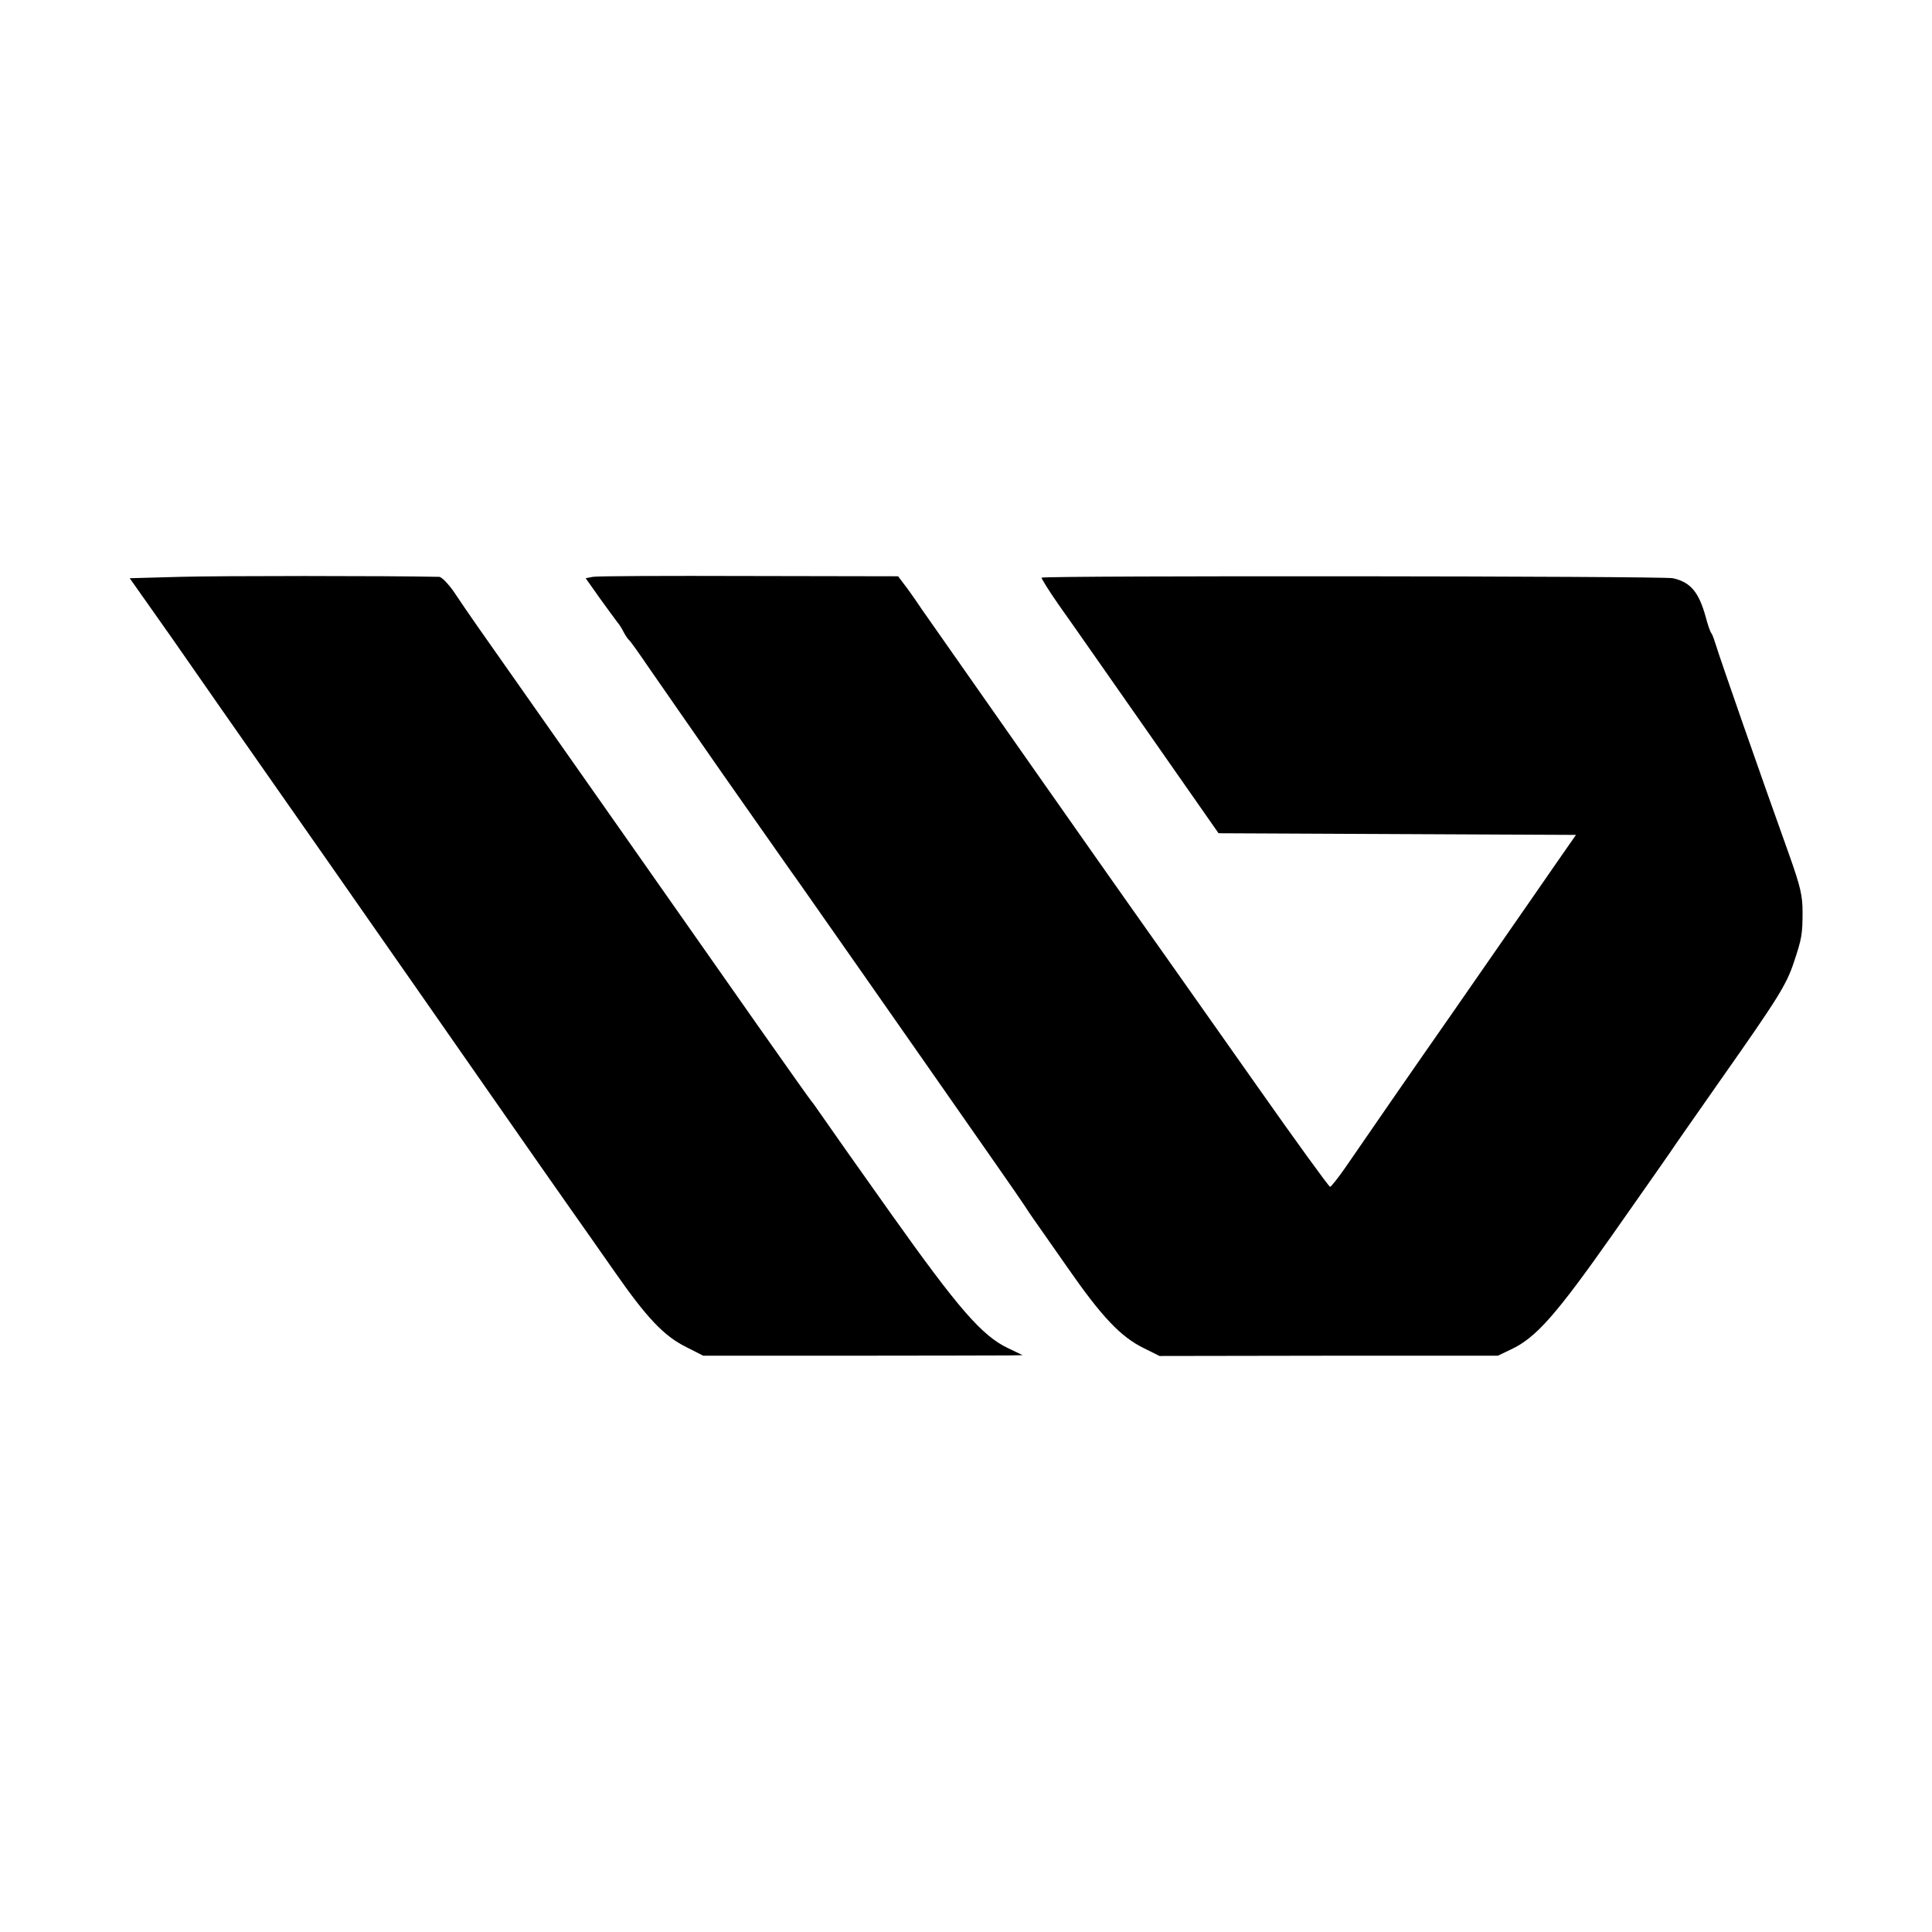 <?xml version="1.0" standalone="no"?>
<!DOCTYPE svg PUBLIC "-//W3C//DTD SVG 20010904//EN"
 "http://www.w3.org/TR/2001/REC-SVG-20010904/DTD/svg10.dtd">
<svg version="1.0" xmlns="http://www.w3.org/2000/svg"
 width="700pt" height="700pt" viewBox="0 0 700 700"
 preserveAspectRatio="xMidYMid meet">
<g transform="translate(0,700) scale(0.1,-0.1)"
fill="#000000" stroke="none">
<path d="M653 4910 l-183 -5 153 -217 c83 -120 251 -360 372 -533 121 -173
278 -397 348 -498 70 -100 146 -209 169 -242 62 -89 471 -676 548 -785 37 -52
111 -158 165 -235 119 -171 181 -236 262 -276 l61 -31 529 0 c290 0 551 1 578
1 l50 1 -54 26 c-94 45 -180 145 -421 484 -123 173 -237 335 -254 360 -17 25
-33 47 -36 50 -3 3 -91 127 -195 275 -313 446 -683 974 -1018 1450 -27 39 -65
94 -84 123 -20 28 -43 52 -52 52 -185 4 -802 4 -938 0z"/>
<path d="M2148 4910 l-26 -5 53 -75 c30 -41 58 -80 63 -86 5 -5 15 -21 22 -35
7 -13 16 -26 20 -29 4 -3 34 -45 68 -95 34 -49 156 -225 271 -390 116 -165
215 -307 221 -315 5 -8 32 -45 58 -82 26 -37 70 -100 98 -140 28 -40 197 -281
375 -536 178 -255 332 -475 341 -490 10 -15 22 -34 28 -42 6 -8 62 -89 126
-180 127 -183 195 -254 279 -295 l56 -28 613 1 613 0 48 23 c90 42 163 125
367 415 106 151 200 285 208 297 8 13 93 134 188 270 206 293 235 340 262 422
28 84 31 100 31 181 0 59 -8 92 -46 200 -108 301 -258 732 -267 764 -6 19 -13
40 -17 45 -5 6 -14 33 -21 60 -25 90 -55 126 -119 140 -35 8 -2279 10 -2287 2
-2 -2 26 -47 63 -100 38 -53 183 -261 323 -461 l255 -365 647 -3 648 -3 -80
-115 c-44 -63 -84 -122 -90 -130 -134 -193 -231 -333 -281 -405 -121 -173
-334 -481 -383 -553 -27 -39 -53 -72 -57 -72 -4 0 -126 168 -270 373 -262 372
-426 604 -453 642 -17 23 -685 975 -758 1080 -26 39 -56 81 -66 93 l-18 24
-540 1 c-297 1 -552 0 -566 -3z"/>
</g>
</svg>
